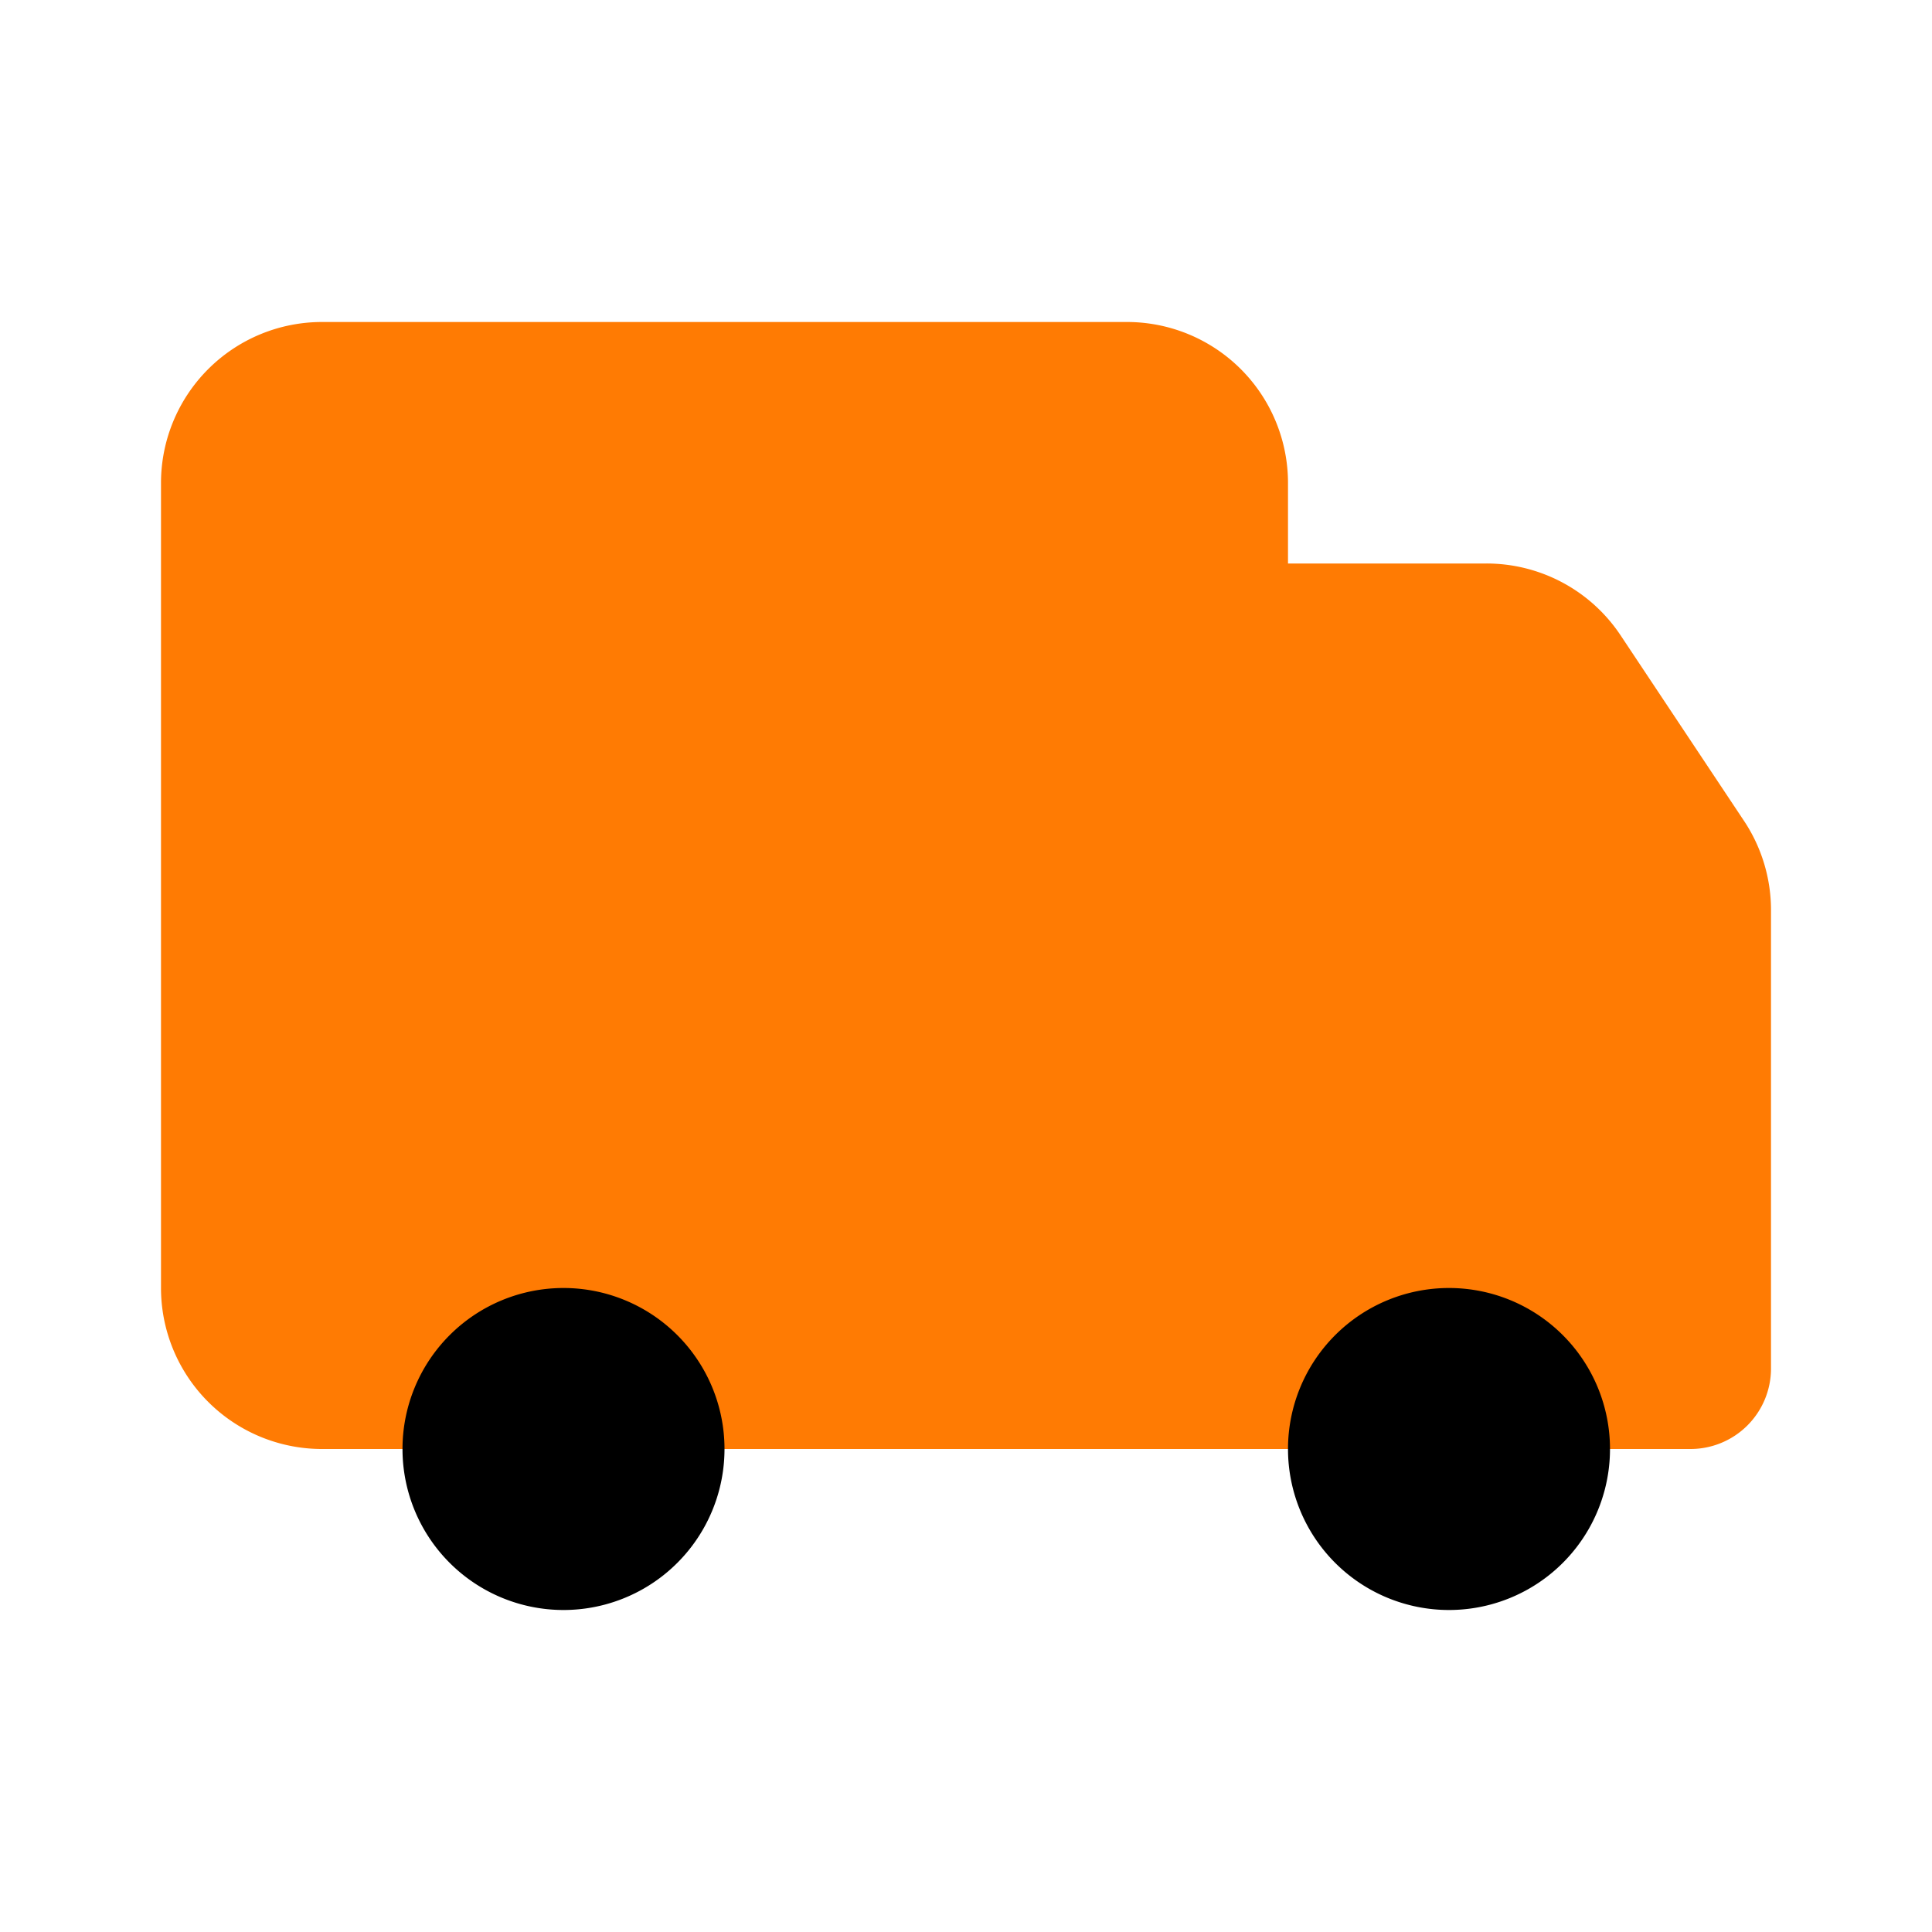 <!DOCTYPE svg PUBLIC "-//W3C//DTD SVG 1.1//EN" "http://www.w3.org/Graphics/SVG/1.1/DTD/svg11.dtd">
<!-- Uploaded to: SVG Repo, www.svgrepo.com, Transformed by: SVG Repo Mixer Tools -->
<svg fill="#000000" width="64px" height="64px" viewBox="0 0 24 24" id="car-shipping" data-name="Flat Color" xmlns="http://www.w3.org/2000/svg" class="icon flat-color">
<g id="SVGRepo_bgCarrier" stroke-width="0"/>
<g id="SVGRepo_tracerCarrier" stroke-linecap="round" stroke-linejoin="round"/>
<g id="SVGRepo_iconCarrier">
<path id="primary" d="M21.66,10.19l-1.53-2.3A2,2,0,0,0,18.46,7H16V6a2,2,0,0,0-2-2H4A2,2,0,0,0,2,6V16a2,2,0,0,0,2,2H21a1,1,0,0,0,1-1V11.3A2,2,0,0,0,21.66,10.19Z" style="fill: #ff7b03;"/>
<path id="secondary" d="M18,20a2,2,0,1,1,2-2A2,2,0,0,1,18,20ZM9,18a2,2,0,1,0-2,2A2,2,0,0,0,9,18Z" style="fill: #000000;"/>
</g>
</svg>